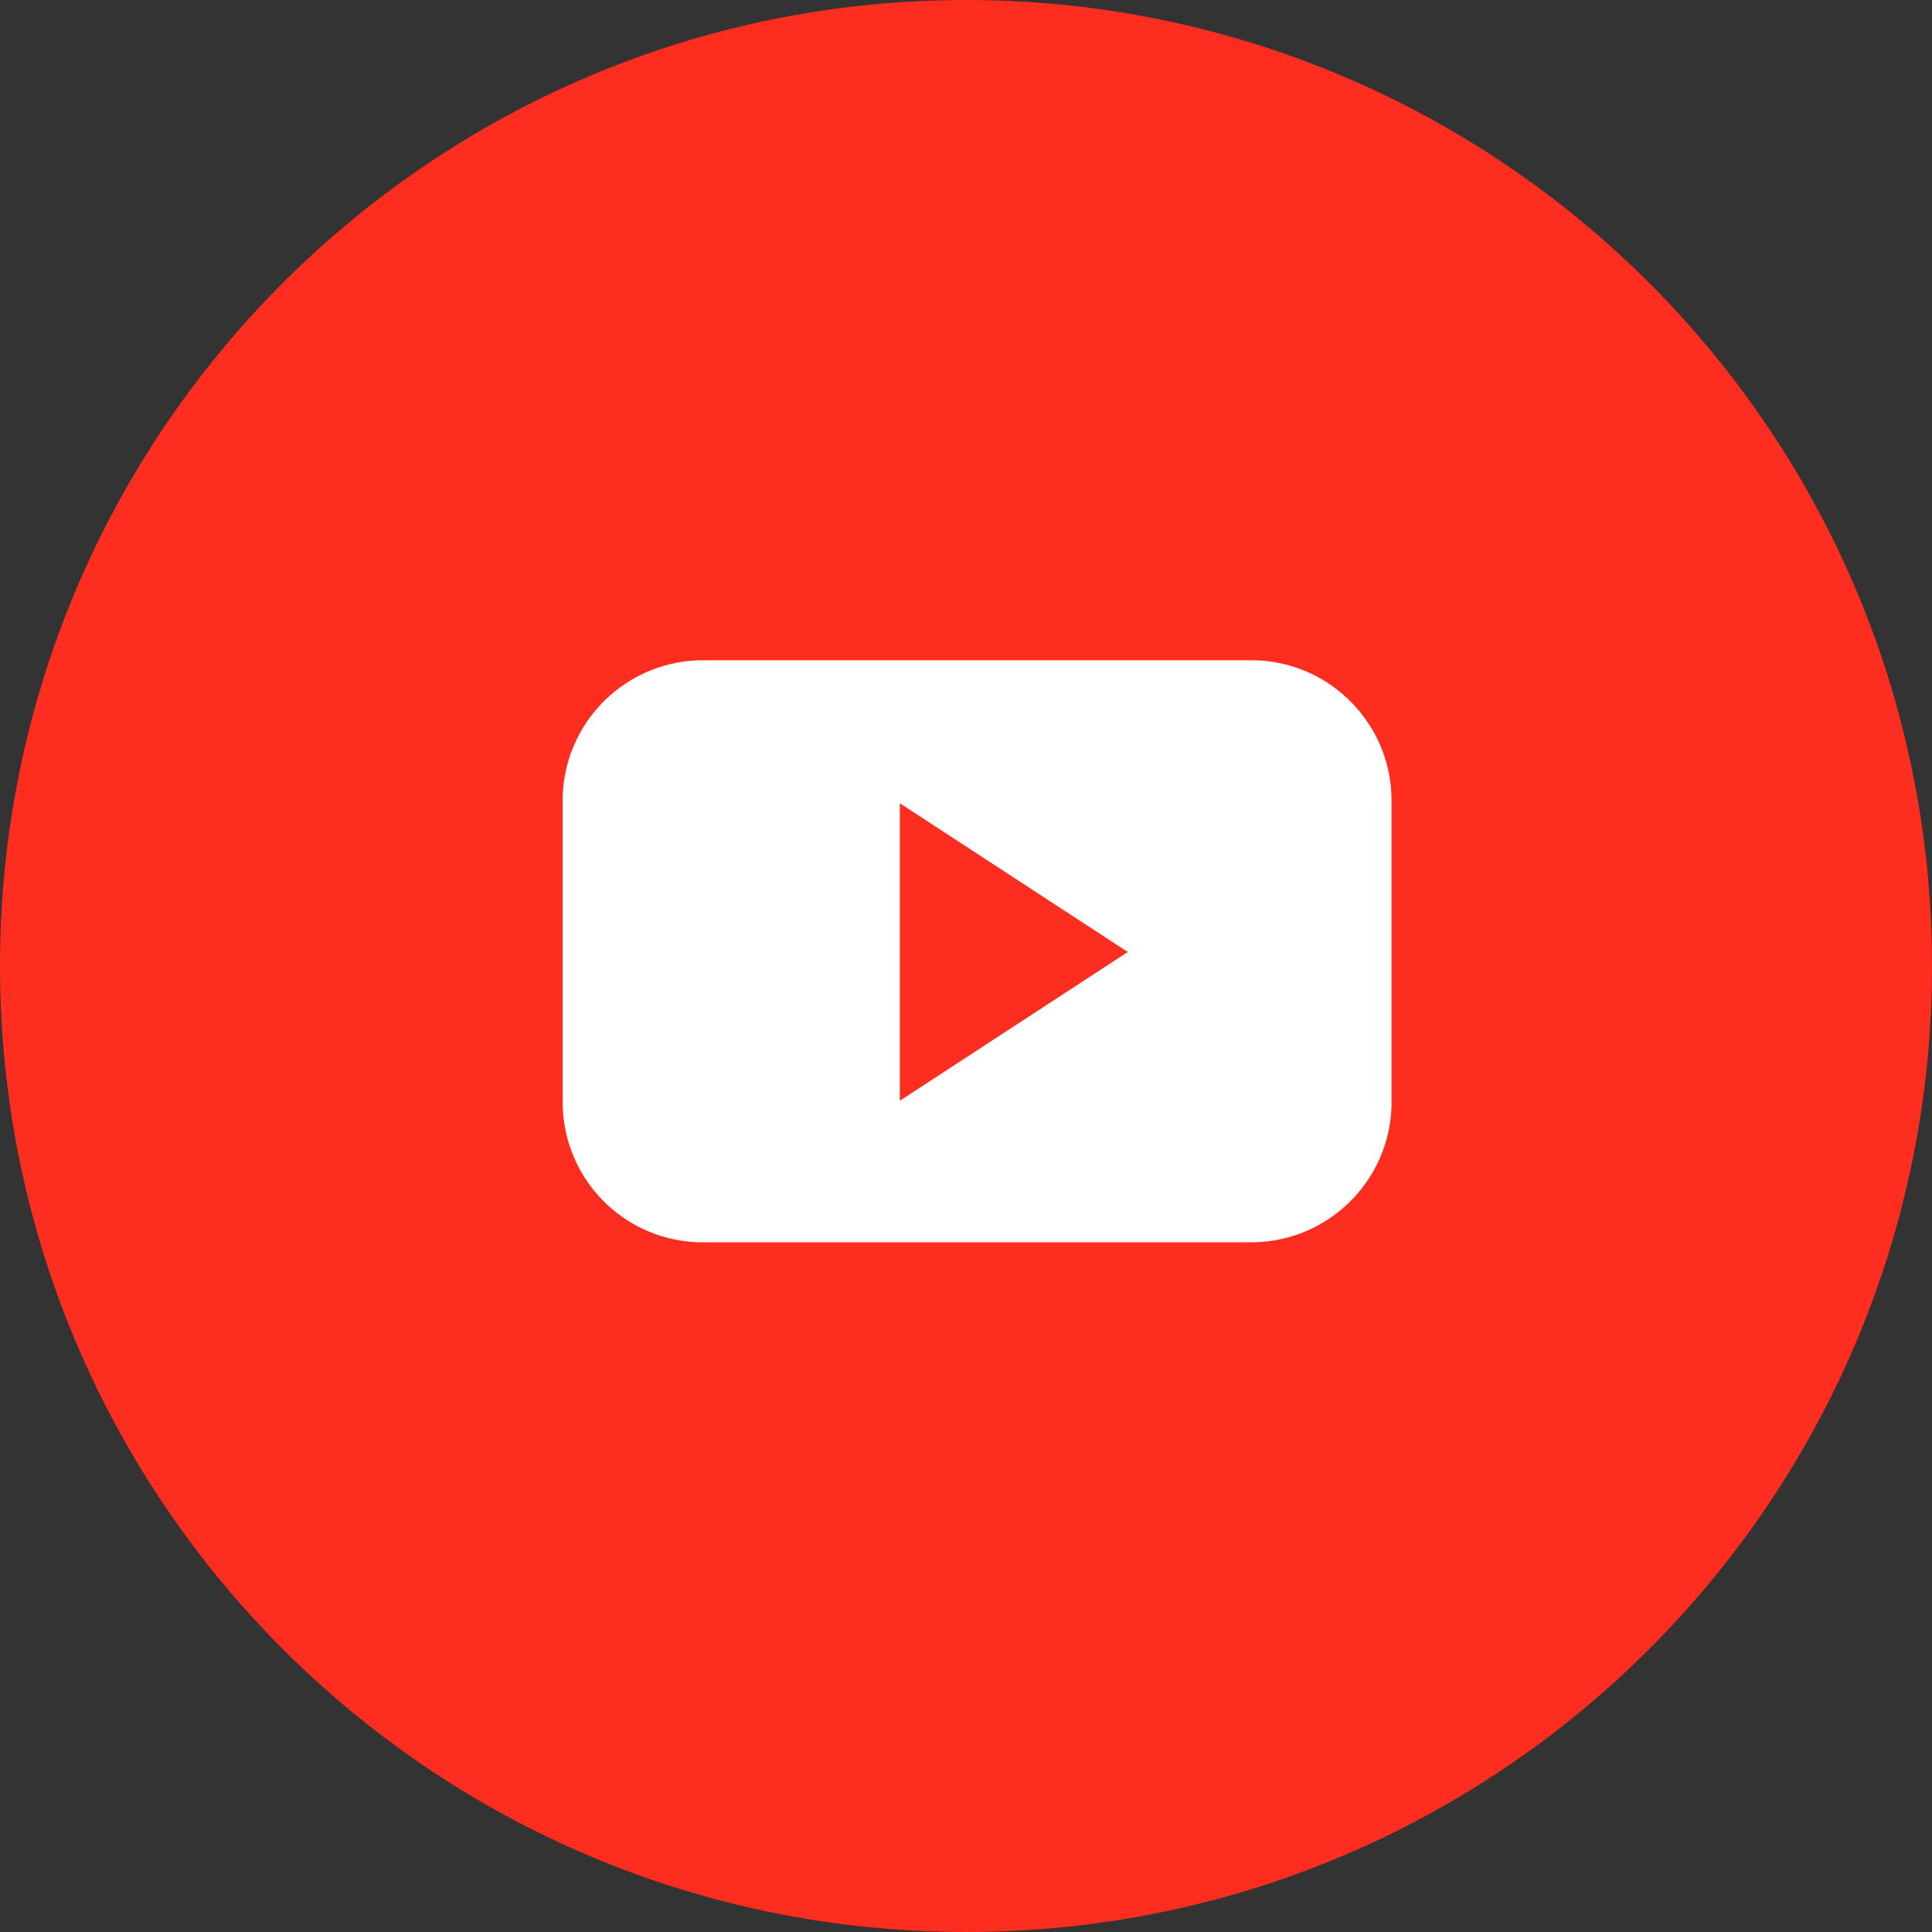 <?xml version="1.0" encoding="UTF-8"?>
<svg id="_レイヤー_2" data-name="レイヤー_2" xmlns="http://www.w3.org/2000/svg" viewBox="0 0 40 40">
  <rect x="0" y="0" width="40" height="40" fill="#333333" stroke="none"/>
  <defs>
    <style>
      .cls-1 {
        fill: #fff;
      }

      .cls-2 {
        fill: #fd2d1f;
      }
    </style>
  </defs>
  <g id="_レイヤー_1-2" data-name="レイヤー_1">
    <g>
      <path class="cls-2" d="M20,0c11.05,0,20,8.95,20,20s-8.95,20-20,20S0,31.05,0,20,8.95,0,20,0Z"/>
      <path class="cls-1" d="M23.35,19.71l-4.72,3.08v-6.16l4.72,3.08ZM28.81,22.77v-6.14c.03-1.6-1.24-2.92-2.83-2.96-.04,0-.08,0-.12,0h-11.25c-1.6-.03-2.92,1.24-2.96,2.83,0,.04,0,.08,0,.12v6.14c-.03,1.6,1.23,2.92,2.83,2.96.04,0,.08,0,.12,0h11.25c1.6.03,2.92-1.24,2.96-2.83,0-.04,0-.08,0-.12"/>
    </g>
  </g>
</svg>